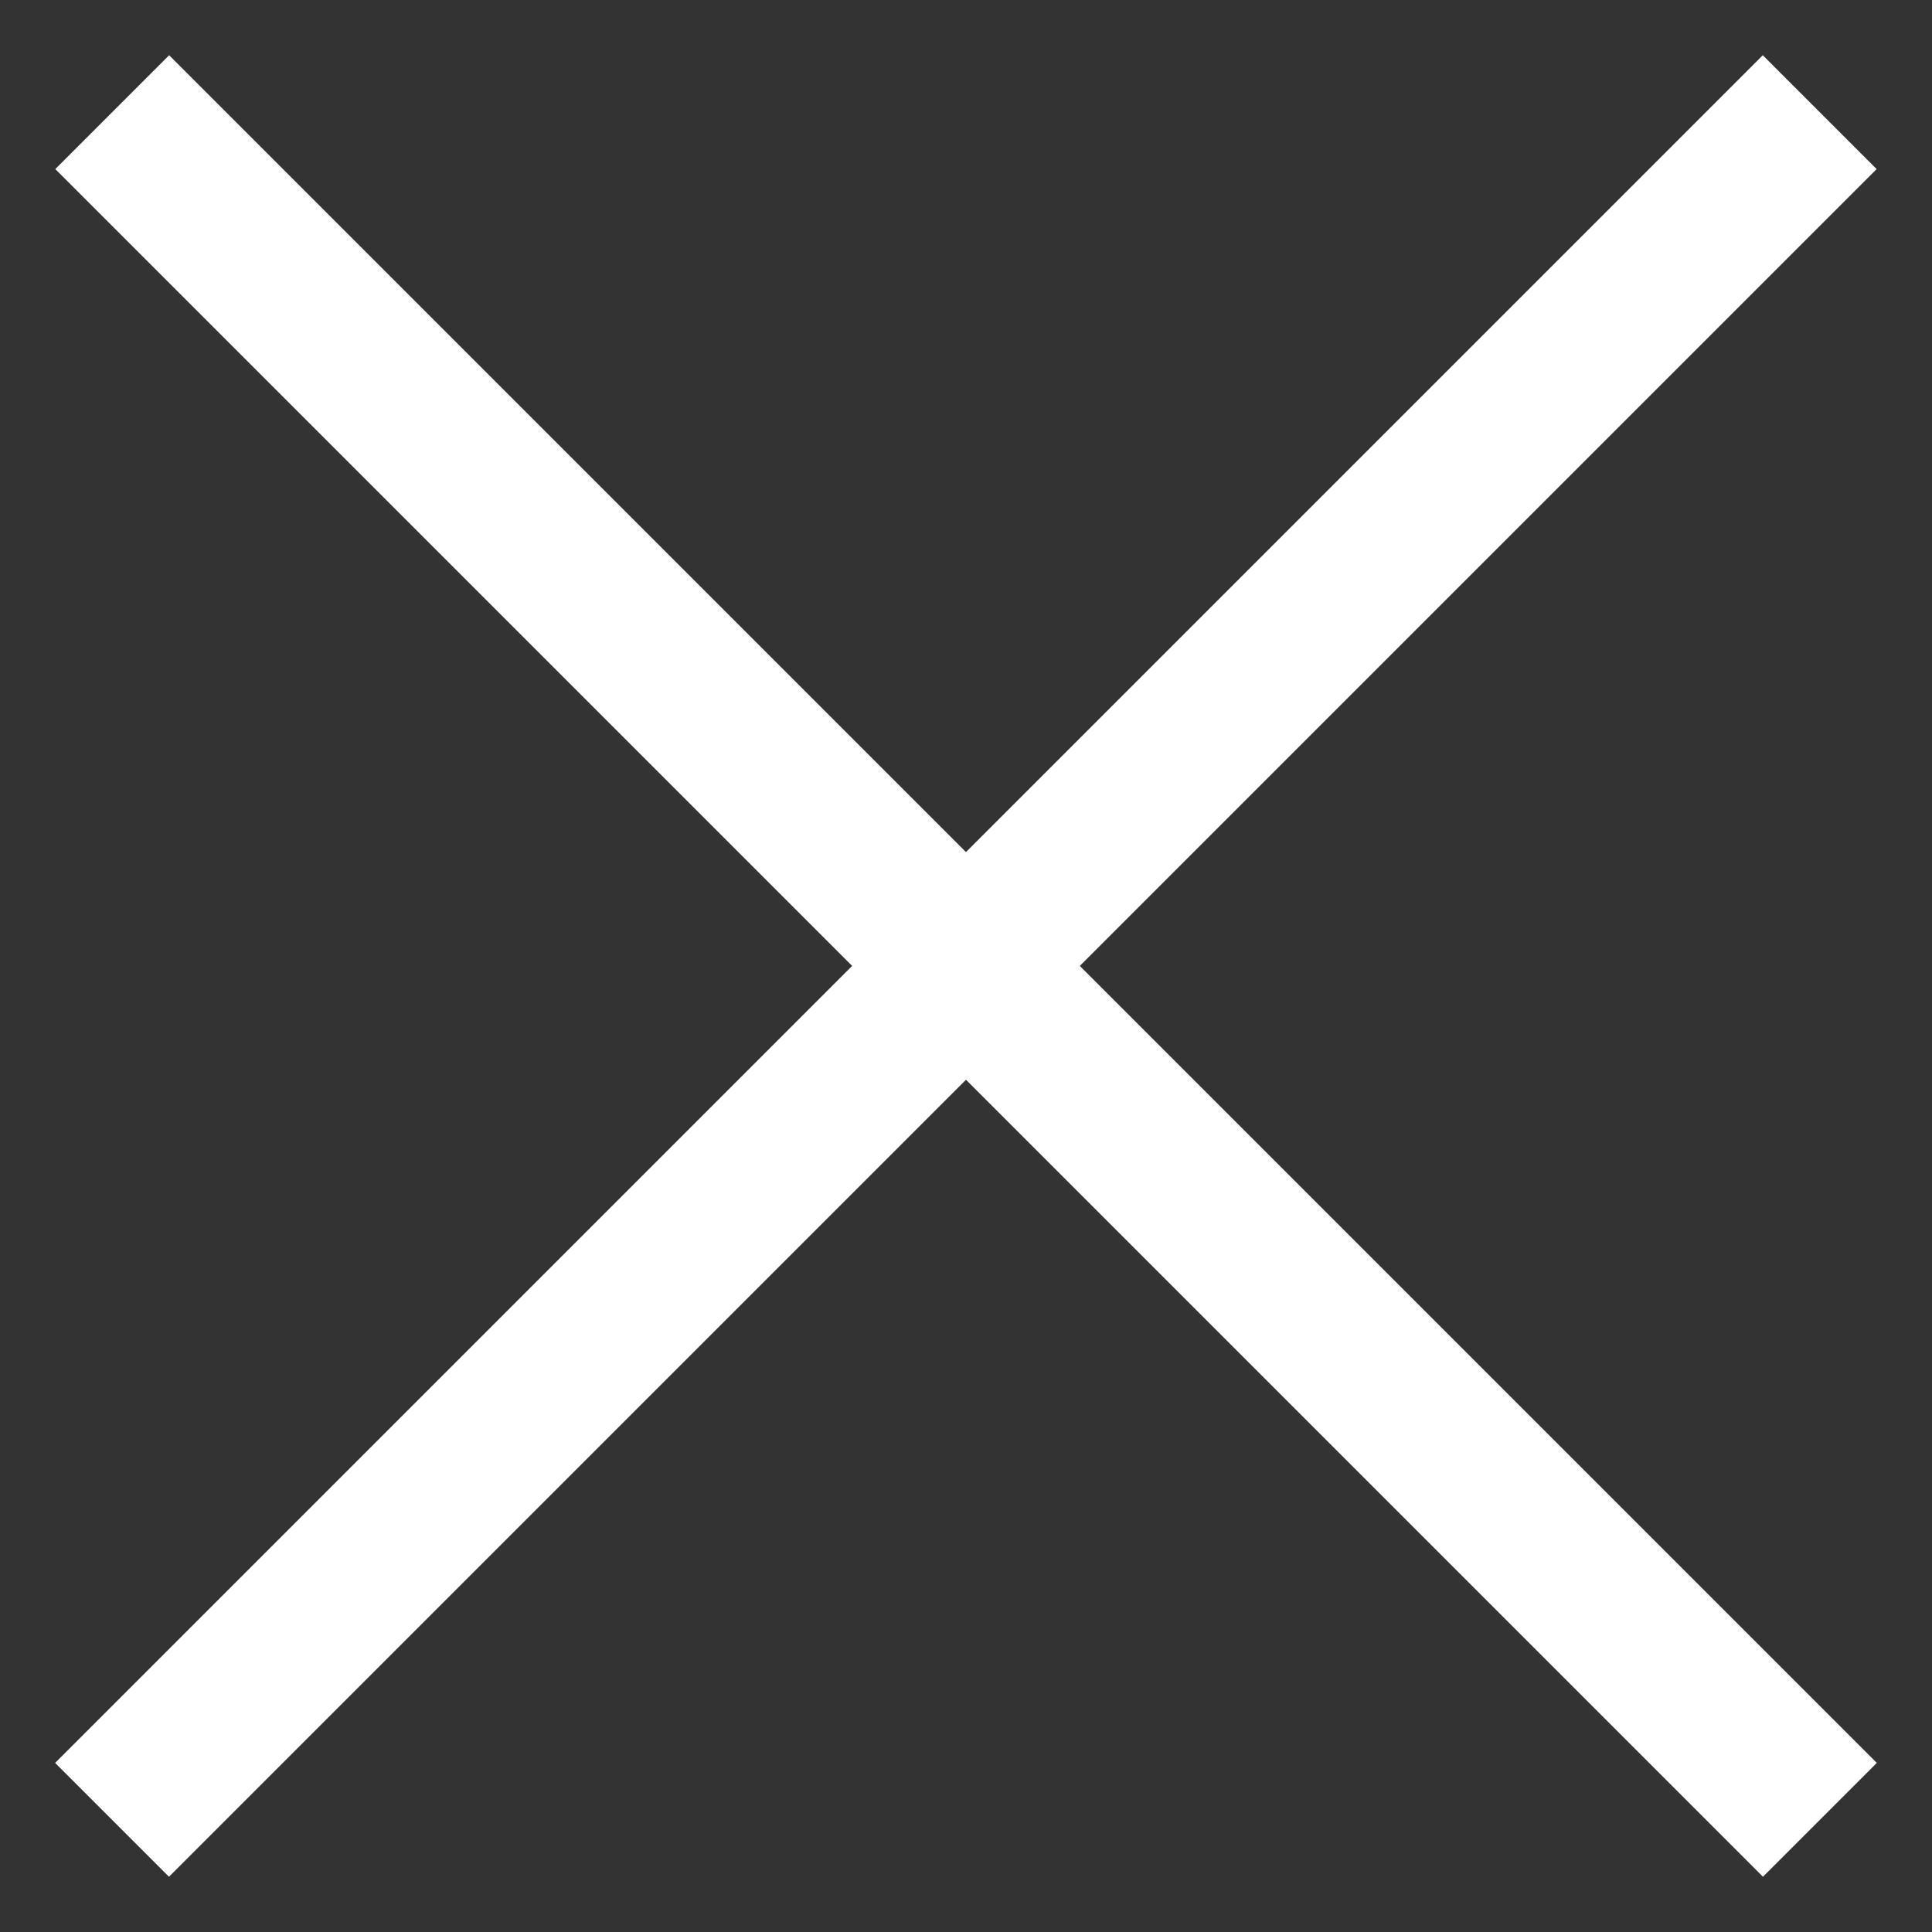 <svg id="Ebene_1" data-name="Ebene 1" xmlns="http://www.w3.org/2000/svg" viewBox="0 0 12 12"><rect x="0" y="0" width="12" height="12" fill="#333333" stroke="none"/><defs><style>.cls-1{fill:#fff;}</style></defs><g id="Gruppe_54" data-name="Gruppe 54"><rect id="Rechteck_6" data-name="Rechteck 6" class="cls-1" x="-1.5" y="5.5" width="15" height="1" transform="translate(-2.486 6) rotate(-45)"/><rect id="Rechteck_8" data-name="Rechteck 8" class="cls-1" x="5.5" y="-1.5" width="1" height="15" transform="translate(-2.485 6) rotate(-45)"/></g></svg>